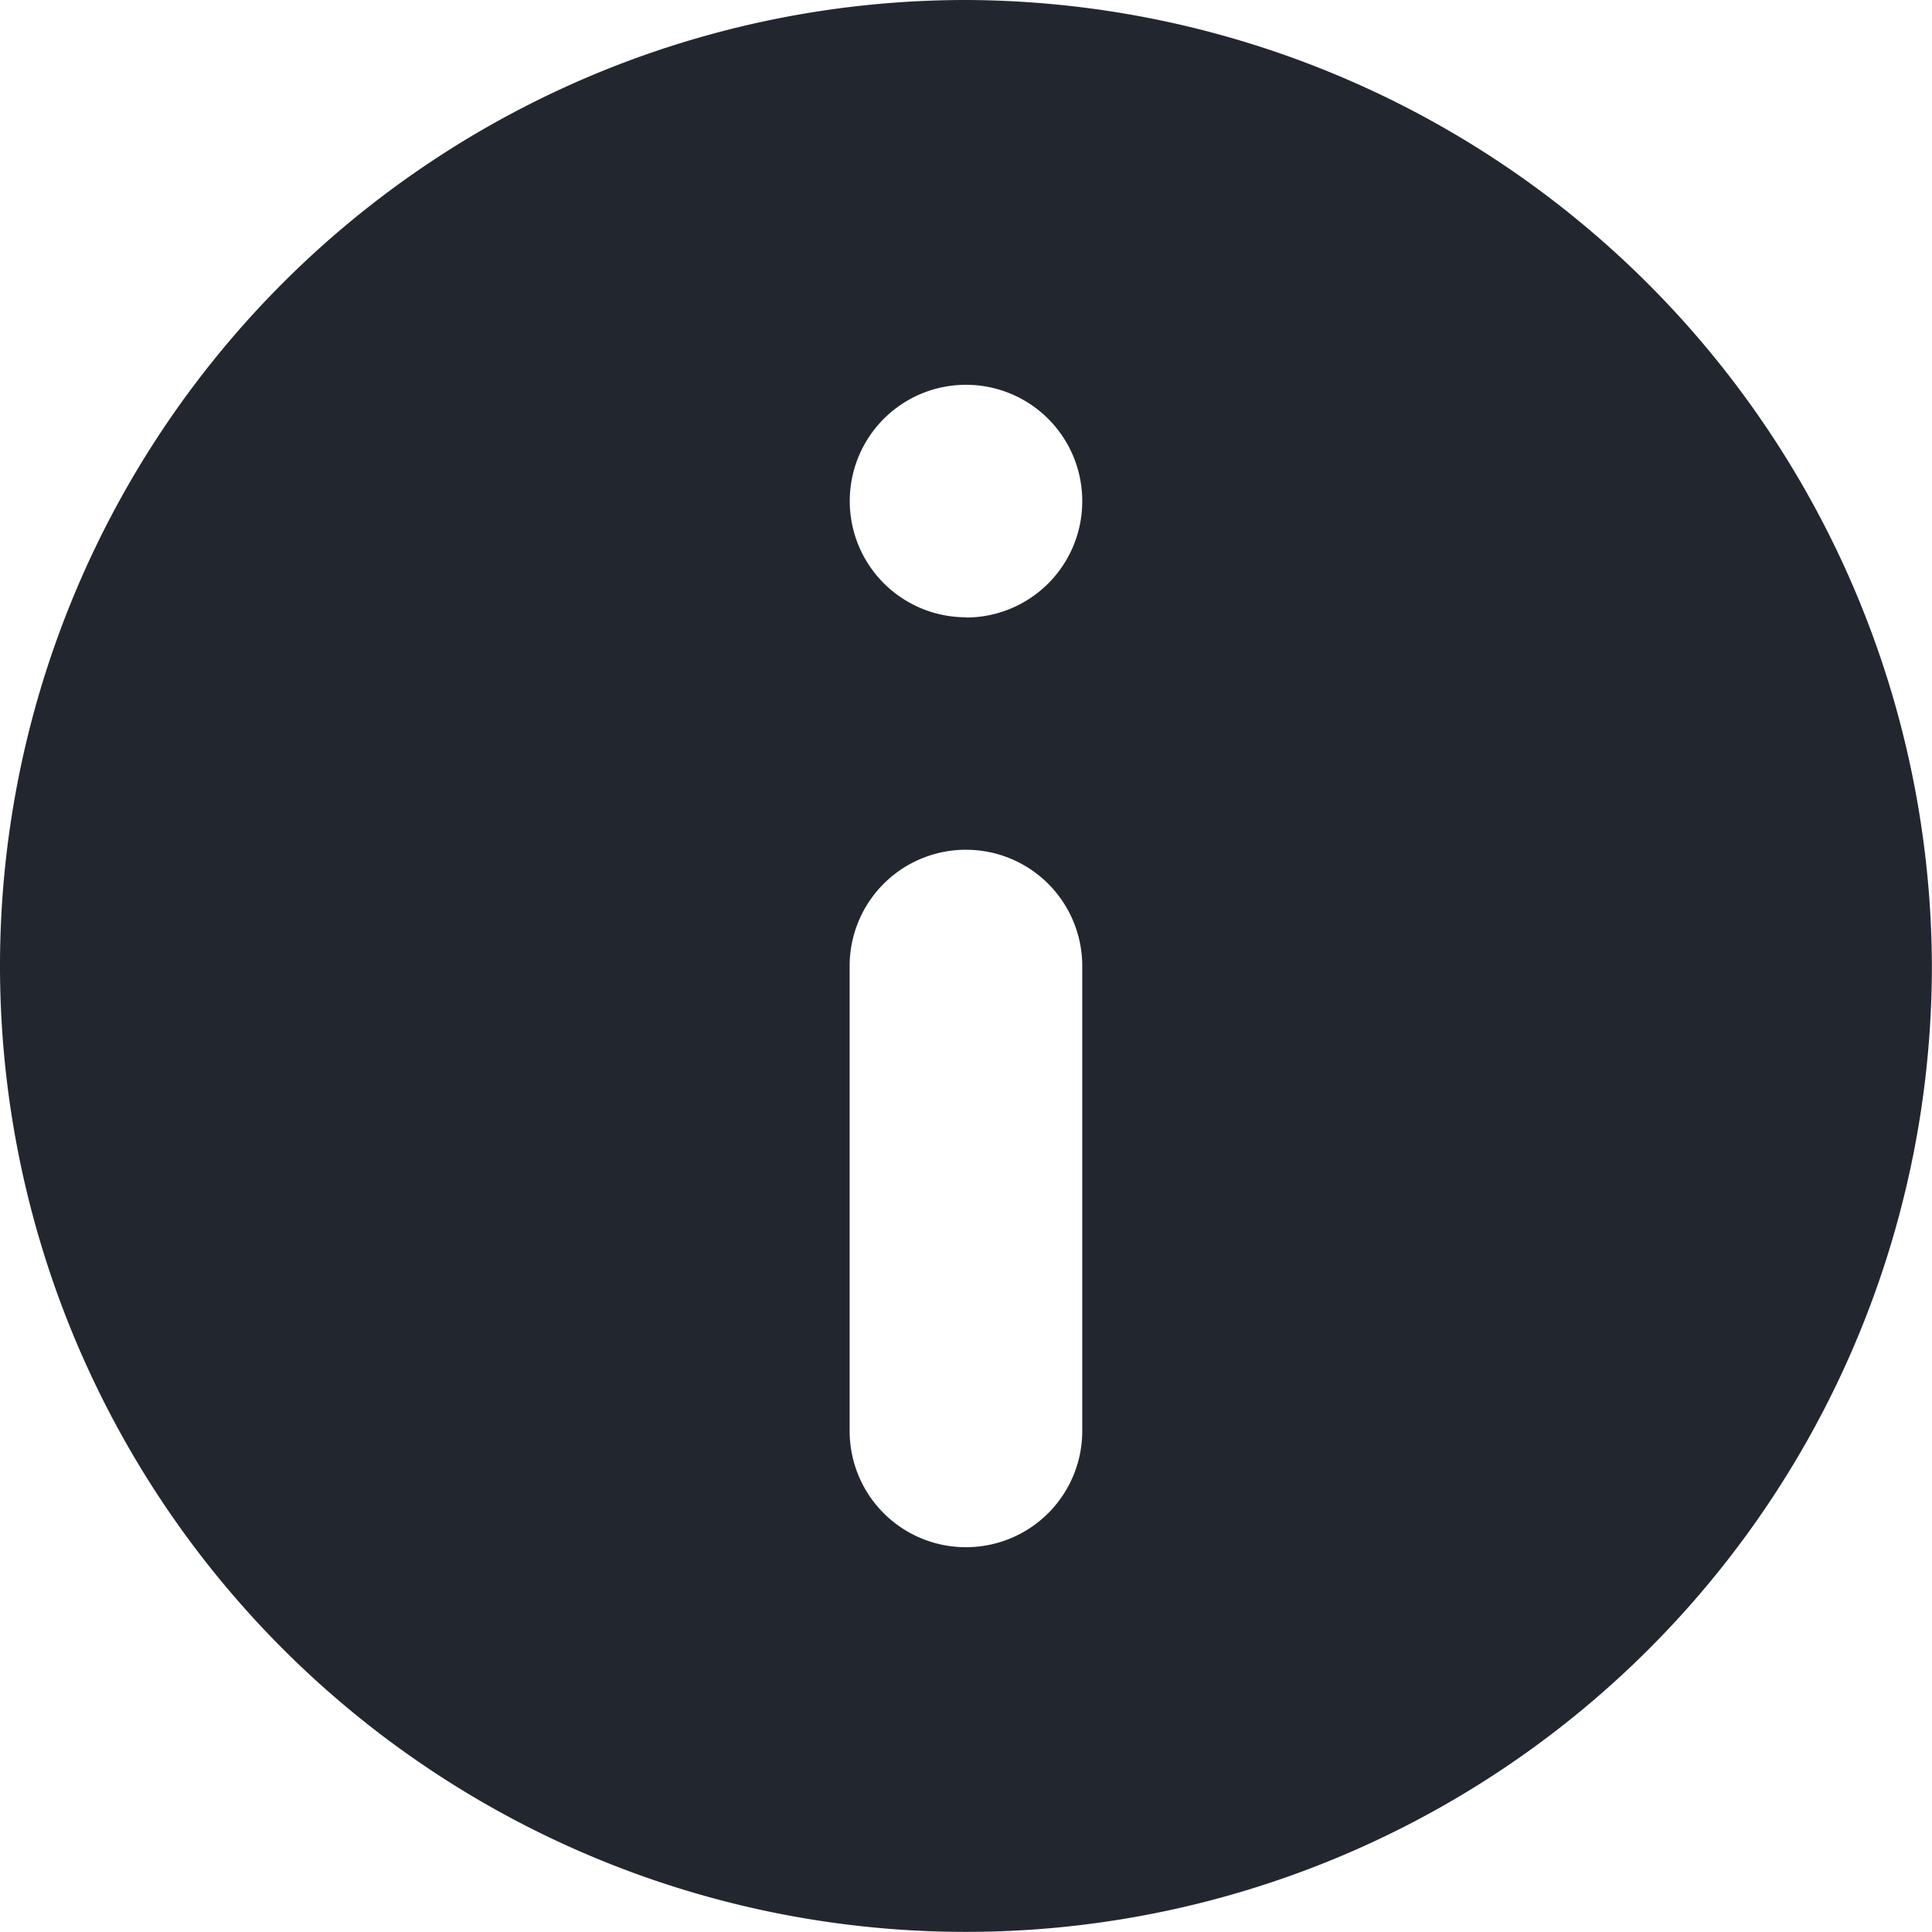<svg xmlns="http://www.w3.org/2000/svg" width="16.895" height="16.895" viewBox="0 0 16.895 16.895">
  <g id="info_1_" transform="translate(-9)">
    <path id="Path_160" data-name="Path 160" d="M8.447,0a8.447,8.447,0,1,0,8.447,8.447A8.474,8.474,0,0,0,8.447,0Zm0,13.53h0a1.016,1.016,0,0,1-1.017-1.017V8.447A1.016,1.016,0,0,1,8.447,7.431h0A1.016,1.016,0,0,1,9.464,8.447v4.066A1.016,1.016,0,0,1,8.447,13.53Zm0-8.132h0A1.016,1.016,0,0,1,7.431,4.381h0A1.016,1.016,0,0,1,8.447,3.365h0A1.016,1.016,0,0,1,9.464,4.381h0A1.016,1.016,0,0,1,8.447,5.4Z" transform="translate(9)" fill="#22272f"/>
  </g>
</svg>
